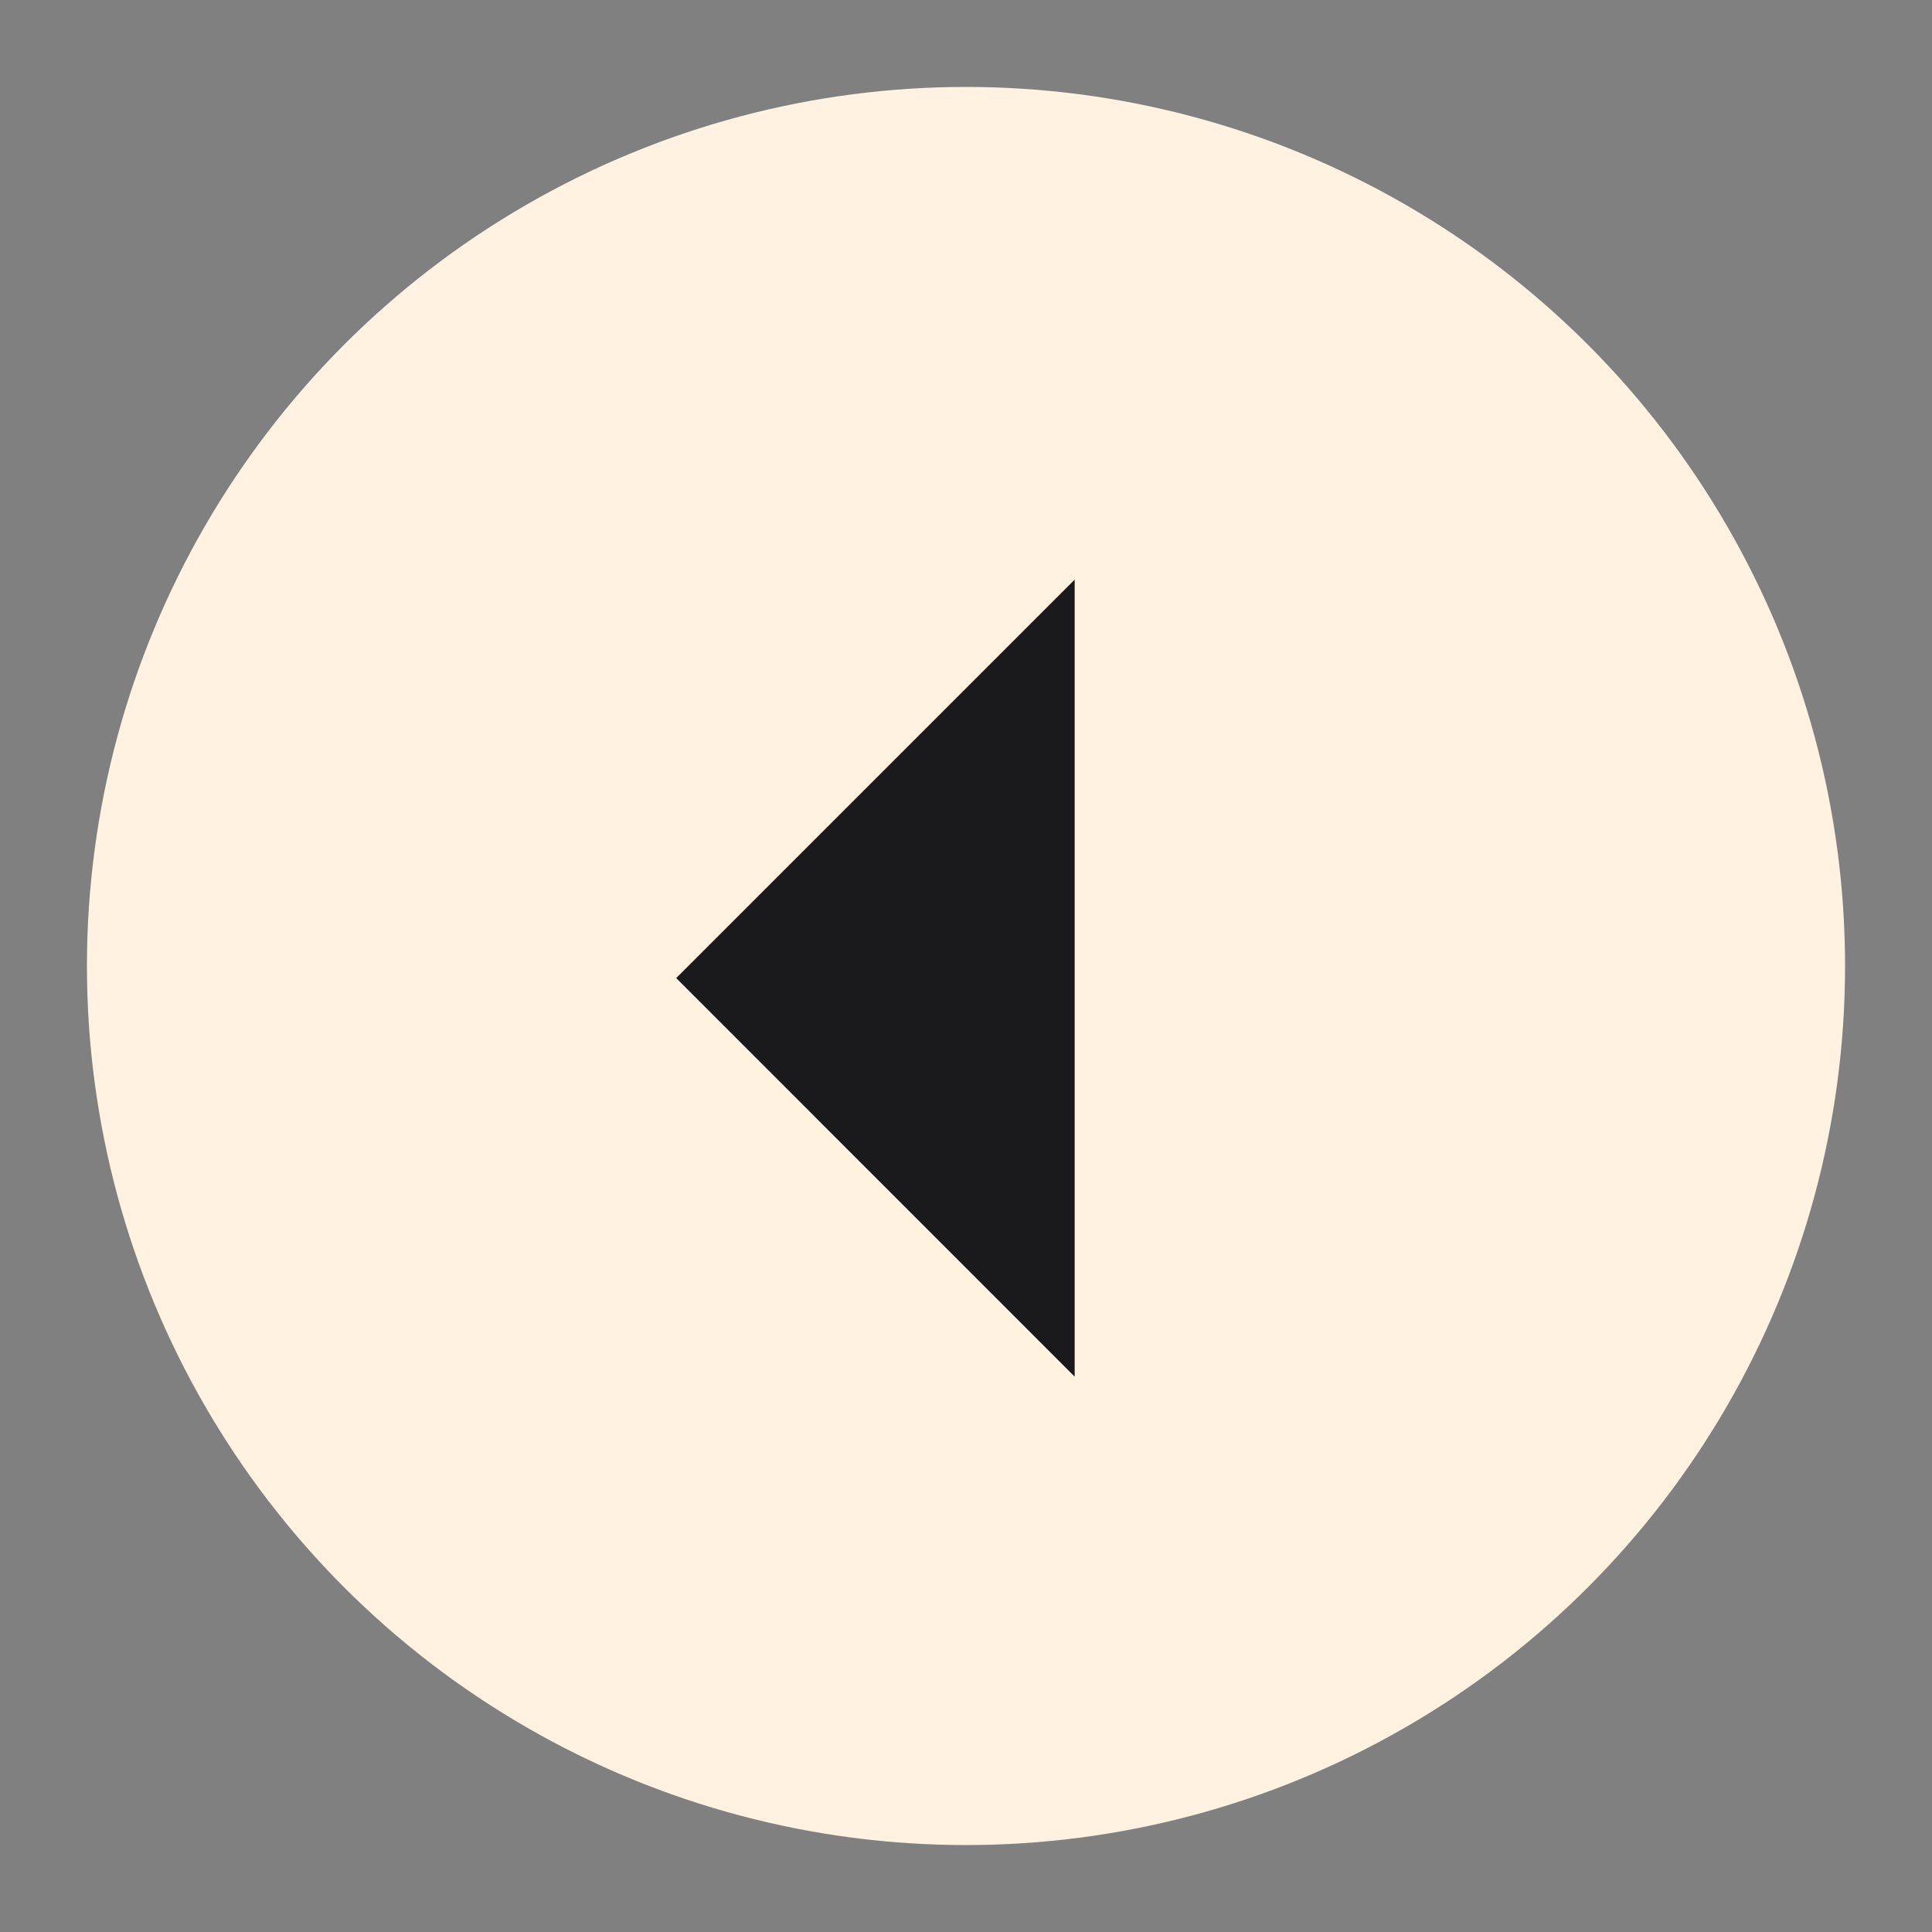 <svg width="20" height="20" viewBox="0 0 20 20" fill="none" xmlns="http://www.w3.org/2000/svg">
<rect x="0" y="0" width="20" height="20" fill="#808080" stroke="none"/>
<circle cx="10" cy="10" r="9.1" fill="#FFF2E0"/>
<path d="M11.125 14.251L7 10.125L11.125 6V14.251Z" fill="#1A1A1D"/>
</svg>
